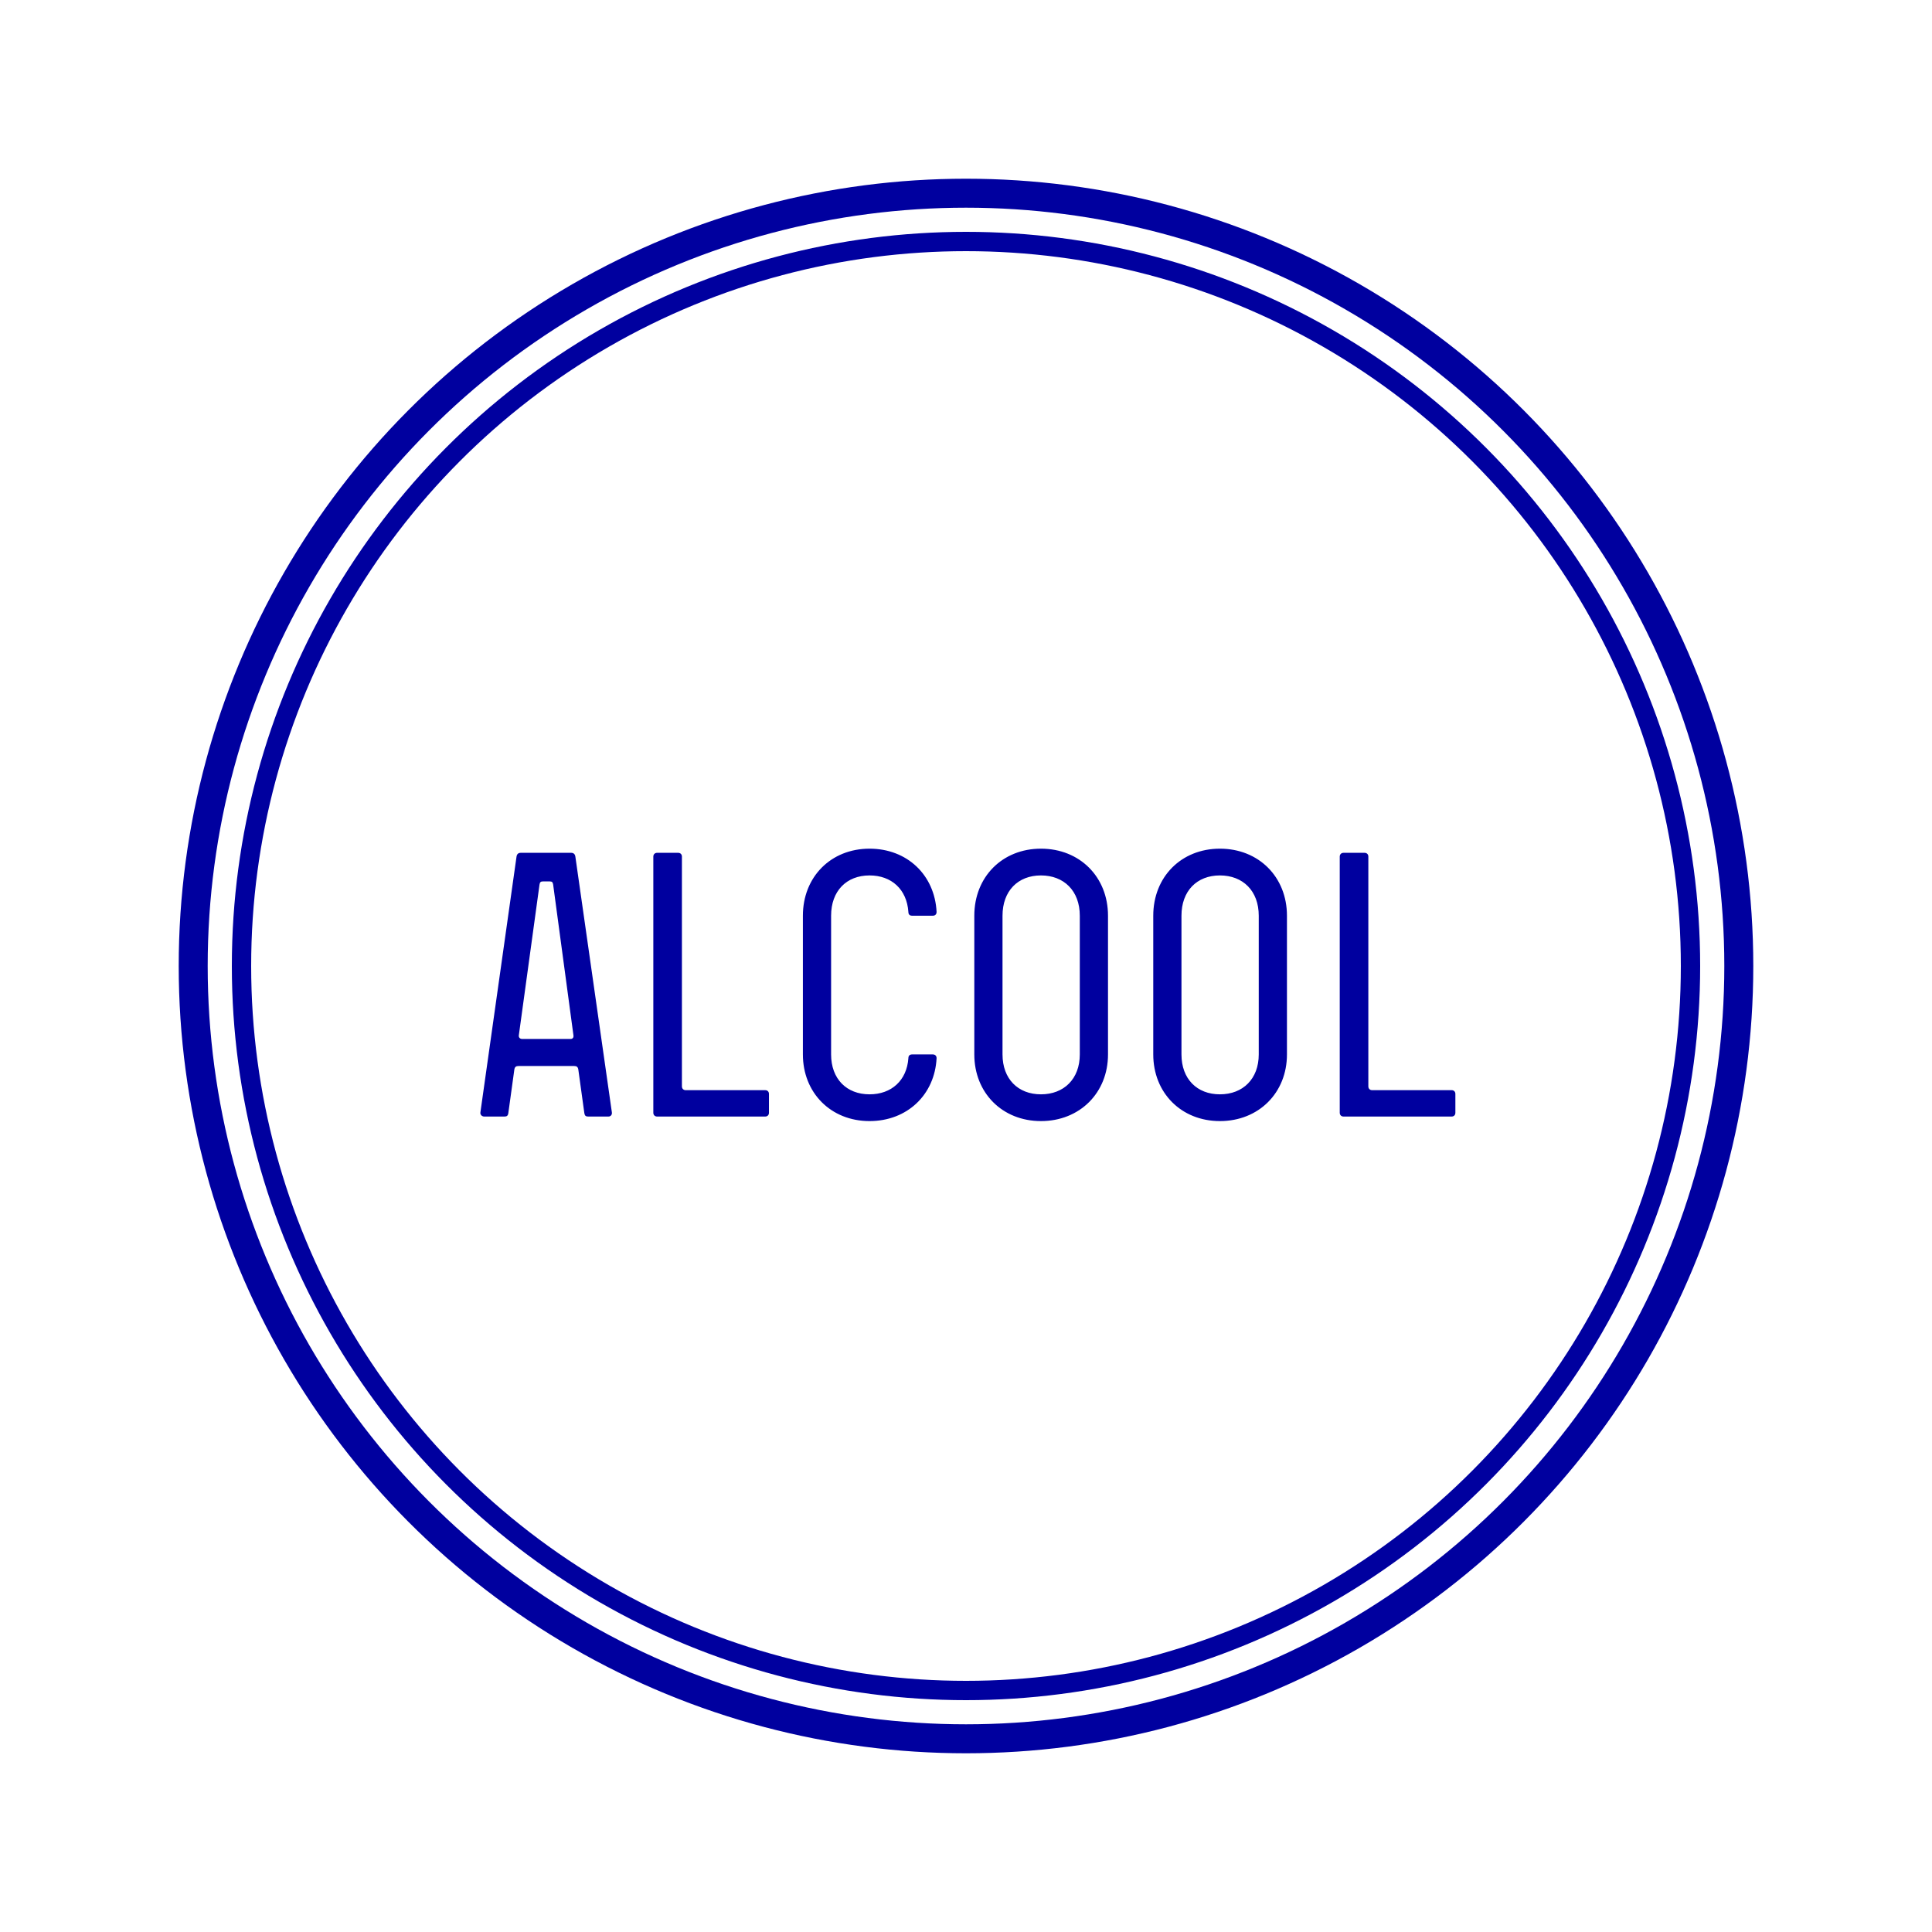 <svg viewBox="0 0 200 200" xmlns="http://www.w3.org/2000/svg"><circle cx="112.921" cy="112.921" fill="none" r="75" stroke="#00009f" stroke-width="2" transform="matrix(1 0 0 1 -12.921 -12.921)"/><circle cx="100" cy="100" fill="none" r="80" stroke="#00009f" stroke-width="3"/><g fill="#00009f"><path d="m40.227 115.584h2.11c.23 0 .35-.08.39-.35l.62-4.49c.04-.31.19-.39.43-.39h5.77c.24 0 .39.08.43.39l.62 4.49c.04.27.16.35.39.35h2.11c.23 0 .39-.2.35-.43l-3.78-26.48c-.04-.27-.2-.39-.43-.39h-5.23c-.23 0-.39.12-.43.39l-3.74 26.48c-.04.23.16.43.39.43zm3.94-8.03c-.23 0-.39-.16-.35-.39l2.14-15.6c.04-.24.12-.32.35-.32h.71c.23 0 .31.08.35.32l2.1 15.6c.04.23-.07.39-.31.39zm13.961 8.03h11.19c.24 0 .39-.16.39-.39v-1.95c0-.23-.15-.39-.39-.39h-8.23c-.23 0-.39-.16-.39-.39v-23.79c0-.23-.15-.39-.39-.39h-2.18c-.23 0-.39.16-.39.39v26.52c0 .23.16.39.39.39zm21.993.47c3.9 0 6.75-2.73 6.94-6.51 0-.24-.15-.39-.39-.39h-2.14c-.23 0-.39.11-.39.39-.16 2.3-1.75 3.74-4.02 3.74-2.38 0-3.98-1.6-3.98-4.13v-14.36c0-2.57 1.6-4.17 3.98-4.17 2.27 0 3.86 1.44 4.02 3.78 0 .28.16.39.39.39h2.14c.24 0 .39-.15.39-.39-.19-3.82-3.04-6.55-6.94-6.55-4.01 0-6.9 2.93-6.9 6.94v14.36c0 3.97 2.89 6.9 6.9 6.9zm17.745-28.2c-4.01 0-6.9 2.93-6.9 6.94v14.36c0 3.97 2.89 6.9 6.9 6.9 4.02 0 6.94-2.93 6.94-6.9v-14.36c0-4.01-2.92-6.94-6.94-6.94zm0 25.43c-2.38 0-3.98-1.6-3.98-4.13v-14.36c0-2.57 1.6-4.17 3.98-4.17s4.02 1.6 4.02 4.17v14.36c0 2.53-1.64 4.13-4.02 4.13zm12.794 2.3h2.15c.23 0 .38-.16.38-.39v-14.04c0-.23.16-.39.39-.39h6.91c.23 0 .39.16.39.39v14.04c0 .23.15.39.39.39h2.14c.24 0 .39-.16.39-.39v-26.52c0-.23-.15-.39-.39-.39h-2.14c-.24 0-.39.16-.39.39v8.97c0 .23-.16.39-.39.39h-6.91c-.23 0-.39-.16-.39-.39v-8.97c0-.23-.15-.39-.38-.39h-2.15c-.23 0-.39.16-.39.39v26.52c0 .23.16.39.39.39zm25.503-27.73c-4.01 0-6.9 2.93-6.9 6.94v14.36c0 3.97 2.89 6.9 6.9 6.9 4.02 0 6.94-2.93 6.94-6.9v-14.36c0-4.01-2.92-6.94-6.94-6.94zm0 25.43c-2.38 0-3.98-1.6-3.98-4.13v-14.36c0-2.57 1.6-4.17 3.98-4.17s4.02 1.6 4.02 4.17v14.36c0 2.53-1.64 4.13-4.02 4.13zm12.795 2.3h11.19c.24 0 .39-.16.39-.39v-1.95c0-.23-.15-.39-.39-.39h-8.23c-.23 0-.39-.16-.39-.39v-23.79c0-.23-.15-.39-.39-.39h-2.18c-.23 0-.39.16-.39.39v26.52c0 .23.16.39.39.39z" visibility="hidden"/><path d="m50.121 115.584h2.11c.23 0 .35-.08.39-.35l.62-4.49c.04-.31.19-.39.43-.39h5.77c.24 0 .39.08.43.39l.62 4.49c.04.27.16.35.39.35h2.11c.23 0 .39-.2.35-.43l-3.78-26.48c-.04-.27-.2-.39-.43-.39h-5.23c-.23 0-.39.12-.43.39l-3.74 26.48c-.04.23.16.43.39.43zm3.94-8.03c-.23 0-.39-.16-.35-.39l2.14-15.6c.04-.24.12-.32.35-.32h.71c.23 0 .31.08.35.32l2.1 15.6c.04.23-.07.39-.31.39zm13.961 8.03h11.19c.24 0 .39-.16.39-.39v-1.95c0-.23-.15-.39-.39-.39h-8.23c-.23 0-.39-.16-.39-.39v-23.79c0-.23-.15-.39-.39-.39h-2.18c-.23 0-.39.16-.39.39v26.52c0 .23.16.39.39.39zm21.993.47c3.9 0 6.75-2.73 6.94-6.51 0-.24-.15-.39-.39-.39h-2.14c-.23 0-.39.11-.39.39-.16 2.3-1.75 3.74-4.02 3.74-2.38 0-3.98-1.6-3.98-4.13v-14.36c0-2.57 1.6-4.17 3.98-4.17 2.27 0 3.86 1.44 4.02 3.78 0 .28.16.39.39.39h2.14c.24 0 .39-.15.39-.39-.19-3.82-3.04-6.55-6.94-6.55-4.01 0-6.9 2.93-6.9 6.94v14.36c0 3.97 2.89 6.9 6.9 6.9zm17.745-28.2c-4.01 0-6.9 2.93-6.9 6.94v14.36c0 3.97 2.89 6.9 6.9 6.9 4.02 0 6.94-2.93 6.94-6.9v-14.36c0-4.01-2.92-6.94-6.94-6.94zm0 25.43c-2.38 0-3.98-1.6-3.98-4.13v-14.36c0-2.57 1.6-4.17 3.98-4.17s4.02 1.6 4.02 4.17v14.36c0 2.53-1.64 4.13-4.02 4.13zm18.525-25.43c-4.01 0-6.9 2.93-6.9 6.94v14.36c0 3.97 2.89 6.9 6.9 6.9 4.02 0 6.94-2.93 6.94-6.9v-14.36c0-4.01-2.92-6.94-6.94-6.94zm0 25.43c-2.38 0-3.98-1.6-3.98-4.13v-14.36c0-2.57 1.6-4.17 3.98-4.17s4.02 1.6 4.02 4.17v14.36c0 2.53-1.64 4.13-4.02 4.13zm12.795 2.3h11.19c.24 0 .39-.16.39-.39v-1.95c0-.23-.15-.39-.39-.39h-8.23c-.23 0-.39-.16-.39-.39v-23.79c0-.23-.15-.39-.39-.39h-2.18c-.23 0-.39.16-.39.39v26.52c0 .23.16.39.39.39z"/></g></svg>